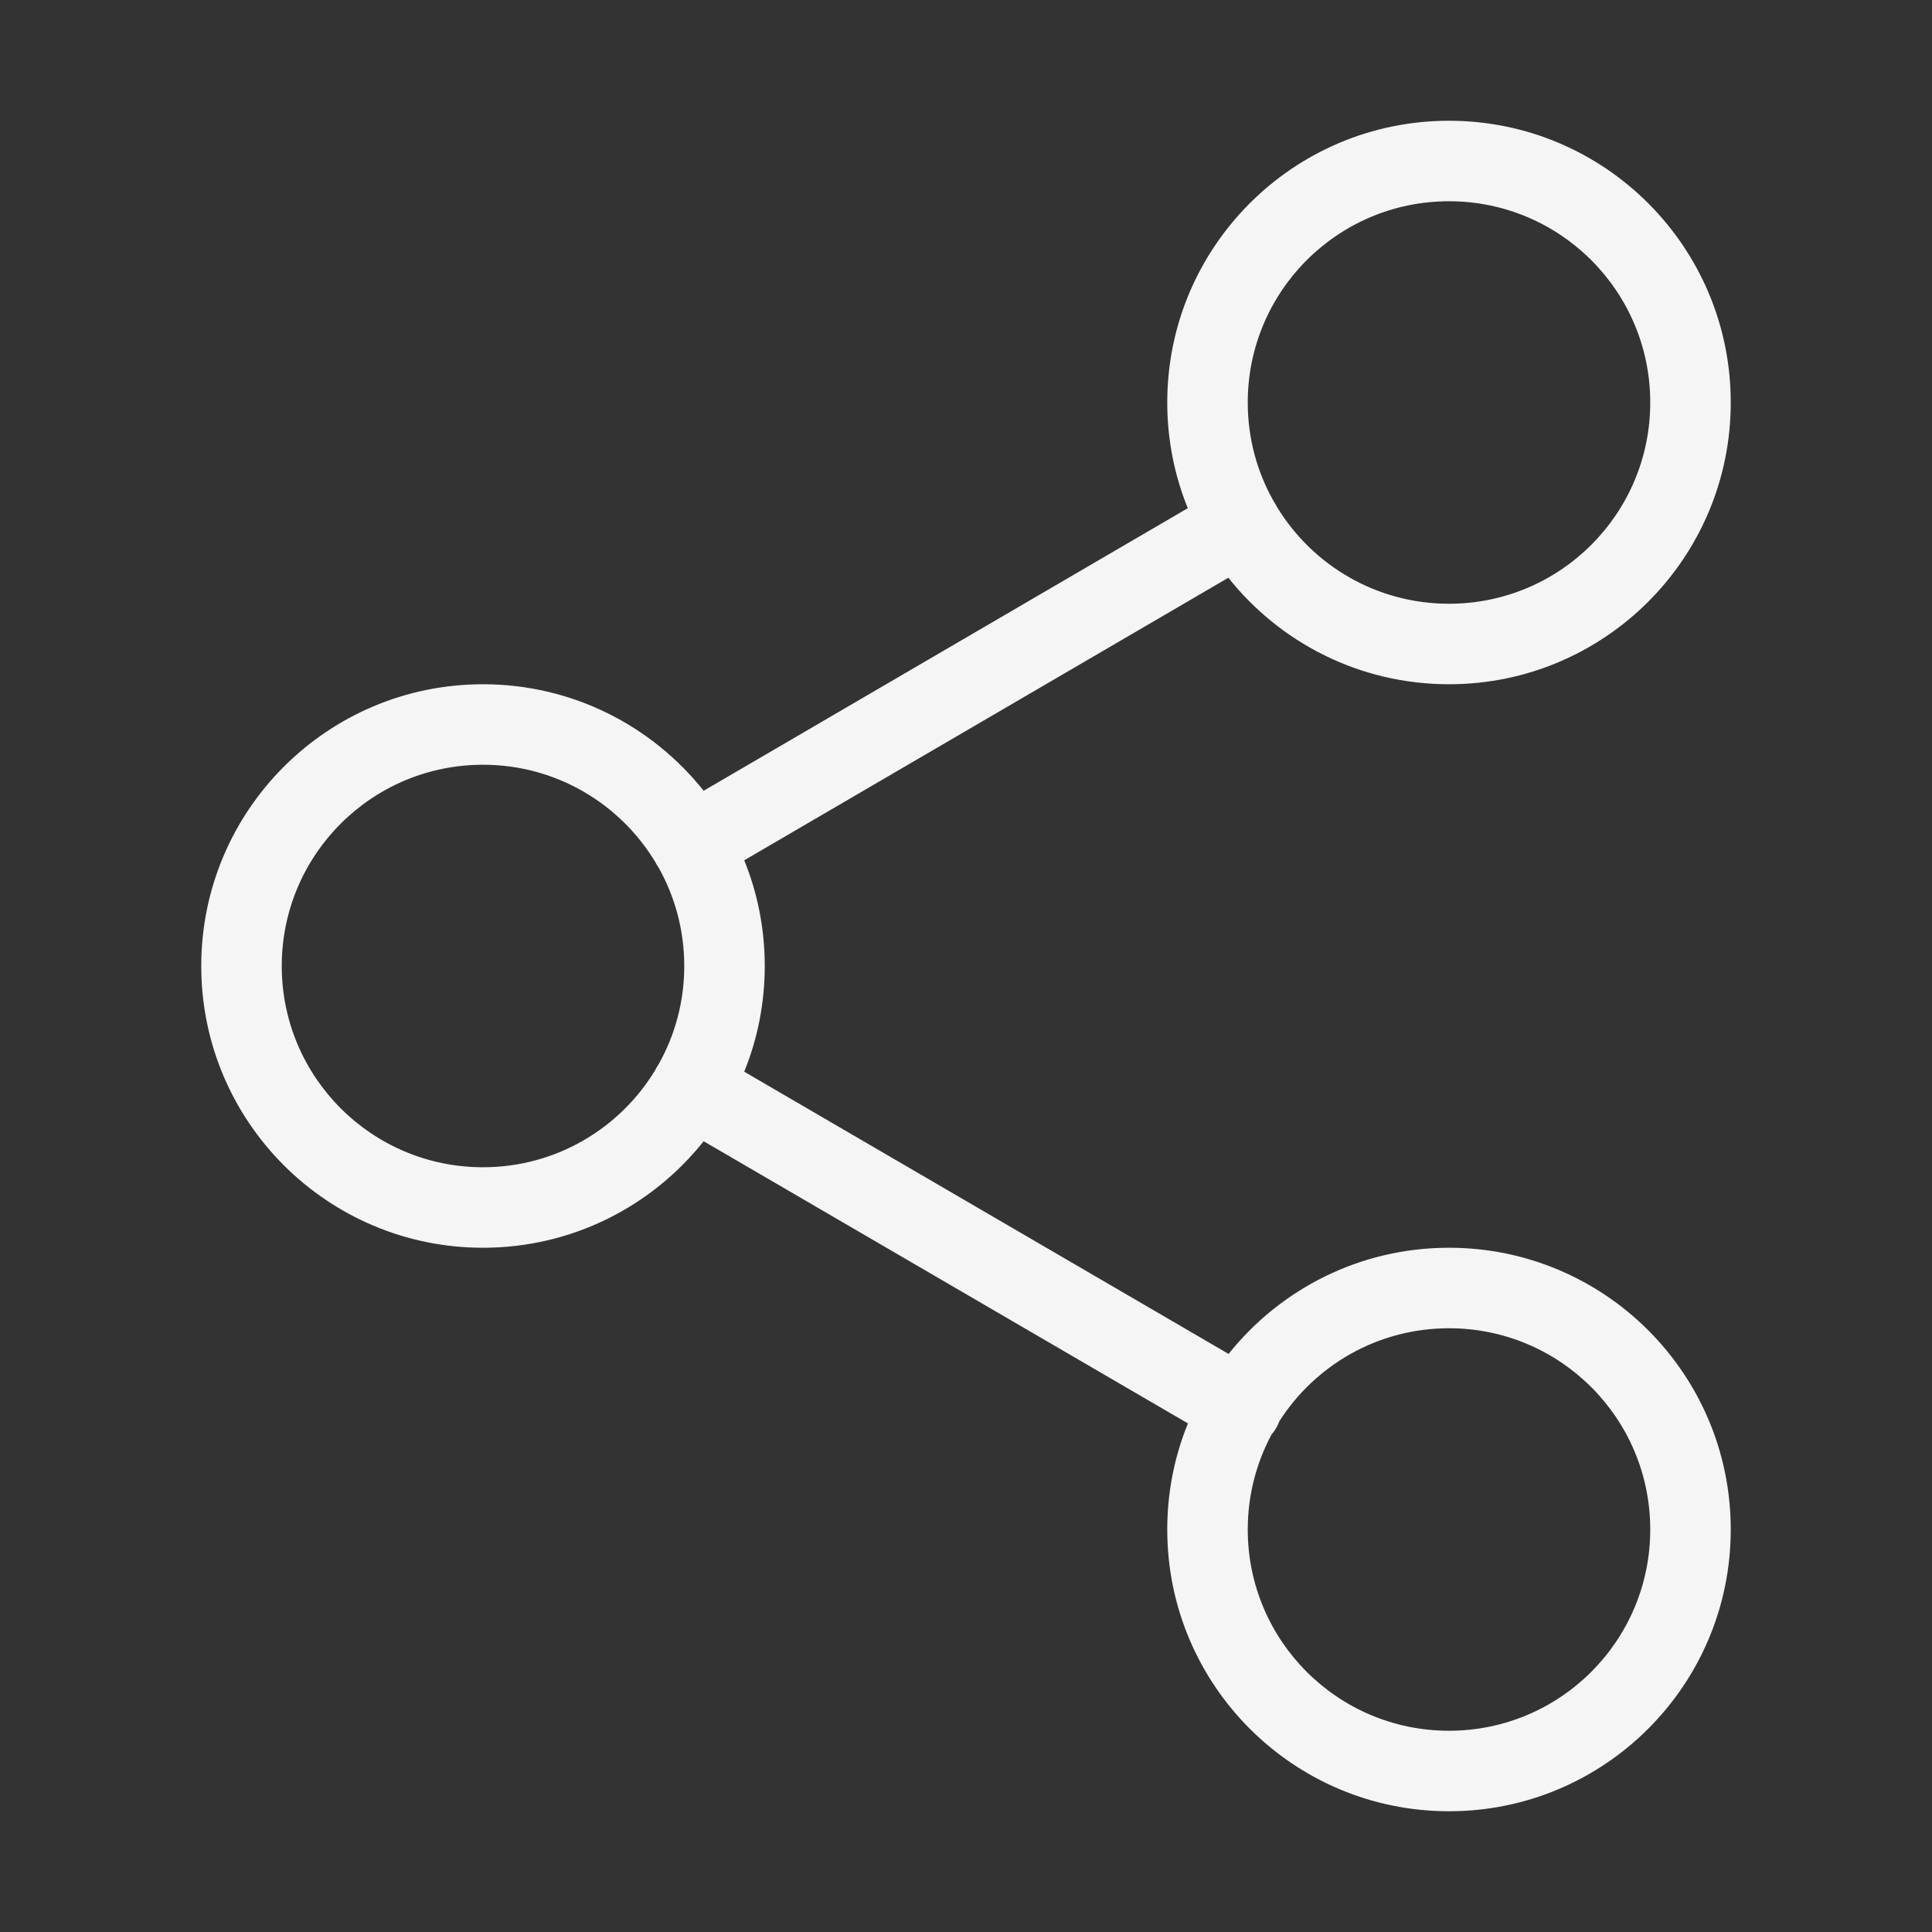 <svg width="24" height="24" viewBox="0 0 24 24" fill="none" xmlns="http://www.w3.org/2000/svg">
<rect x="0" y="0" width="24" height="24" fill="#333333" stroke="none"/>
<path fill-rule="evenodd" clip-rule="evenodd" d="M18 2.5C16.619 2.5 15.5 3.619 15.5 5C15.5 5.443 15.615 5.859 15.818 6.22C15.826 6.232 15.834 6.245 15.842 6.258C15.849 6.271 15.856 6.284 15.863 6.297C16.301 7.018 17.094 7.5 18 7.5C19.381 7.5 20.5 6.381 20.5 5C20.5 3.619 19.381 2.5 18 2.5ZM15.259 7.177C15.9 7.983 16.89 8.5 18 8.5C19.933 8.5 21.5 6.933 21.5 5C21.5 3.067 19.933 1.5 18 1.5C16.067 1.5 14.5 3.067 14.5 5C14.5 5.465 14.591 5.908 14.755 6.313L8.741 9.823C8.1 9.017 7.11 8.5 6 8.5C4.067 8.5 2.5 10.067 2.5 12C2.5 13.933 4.067 15.5 6 15.5C7.11 15.5 8.1 14.983 8.741 14.177L14.757 17.682C14.591 18.089 14.5 18.534 14.5 19C14.5 20.933 16.067 22.5 18 22.5C19.933 22.5 21.5 20.933 21.5 19C21.5 17.067 19.933 15.5 18 15.5C16.892 15.5 15.903 16.015 15.262 16.819L9.245 13.313C9.41 12.908 9.5 12.464 9.5 12C9.5 11.536 9.41 11.092 9.245 10.687L15.259 7.177ZM8.137 10.703C8.144 10.716 8.151 10.729 8.158 10.742C8.166 10.755 8.174 10.768 8.183 10.78C8.385 11.141 8.5 11.557 8.5 12C8.5 12.443 8.385 12.859 8.182 13.22C8.174 13.232 8.166 13.245 8.158 13.258C8.15 13.271 8.144 13.284 8.137 13.297C7.699 14.018 6.906 14.5 6 14.5C4.619 14.5 3.5 13.381 3.5 12C3.5 10.619 4.619 9.5 6 9.5C6.906 9.5 7.699 9.982 8.137 10.703ZM15.795 17.821C15.816 17.797 15.835 17.77 15.852 17.742C15.868 17.714 15.882 17.685 15.892 17.656C16.336 16.961 17.114 16.5 18 16.5C19.381 16.5 20.5 17.619 20.5 19C20.5 20.381 19.381 21.5 18 21.5C16.619 21.5 15.5 20.381 15.5 19C15.5 18.574 15.607 18.172 15.795 17.821Z" fill="#F6F5F5"/>
</svg>
